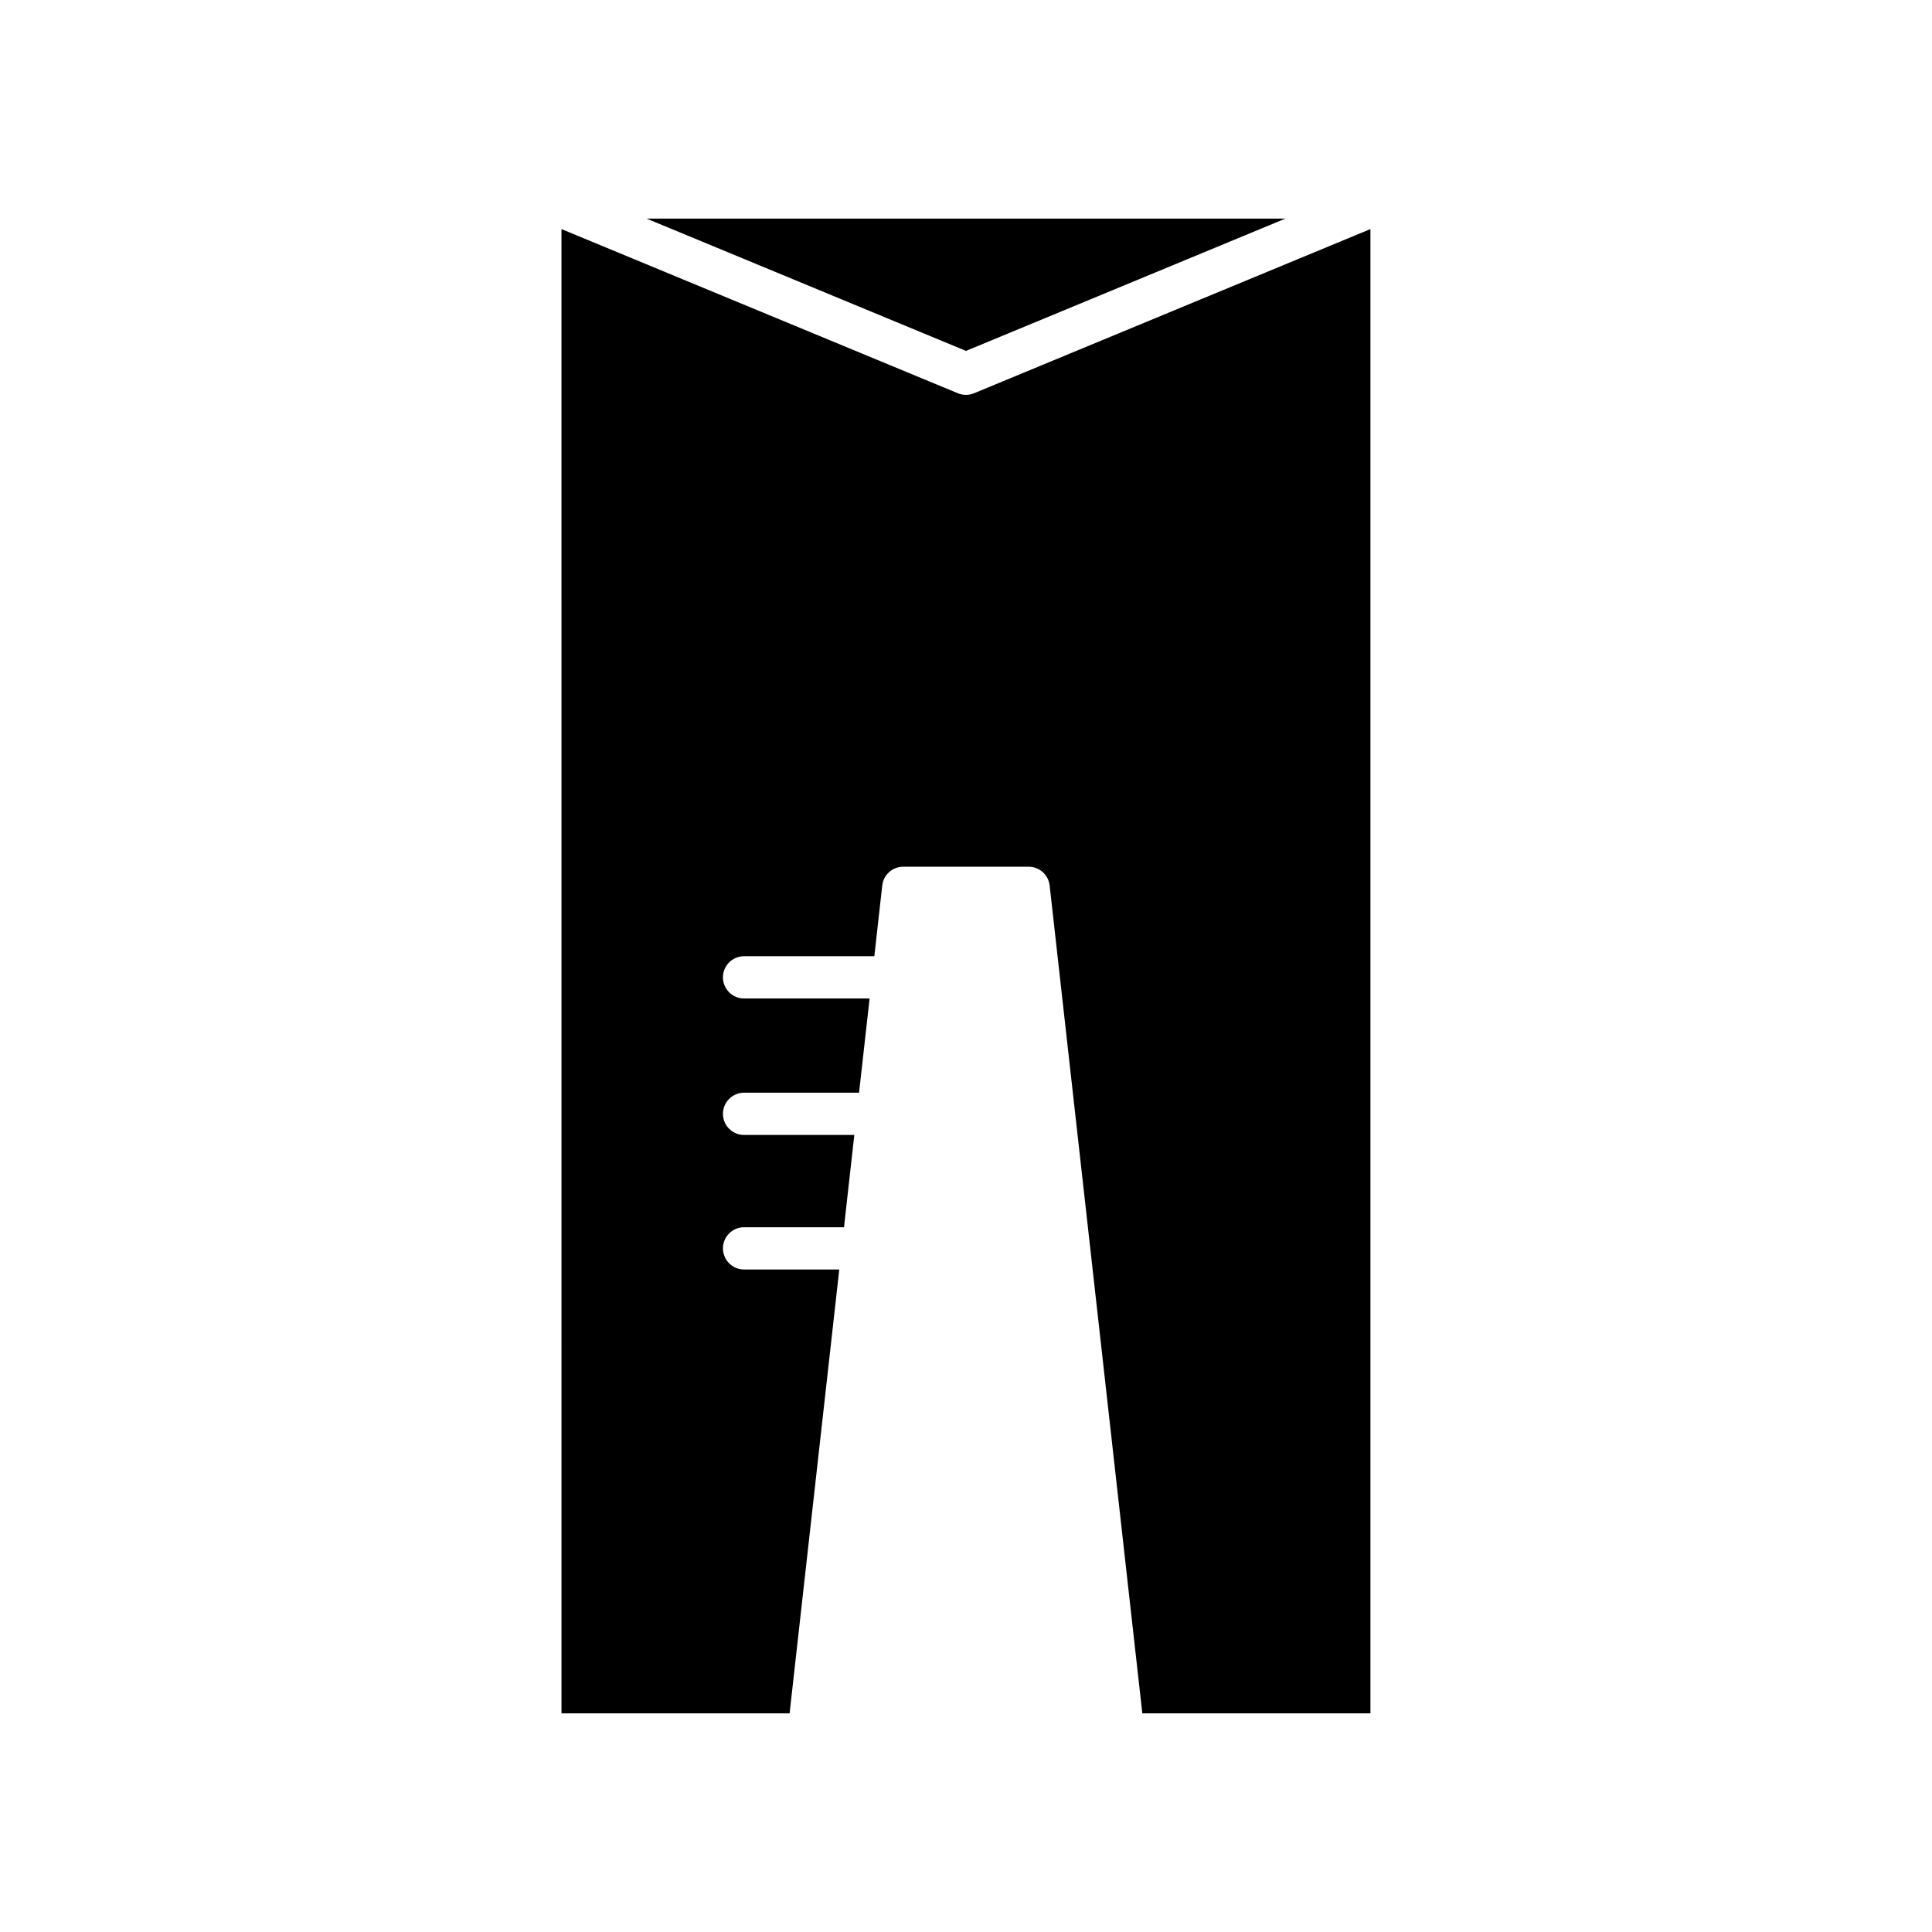 <?xml version="1.0" encoding="UTF-8"?>
<!-- Uploaded to: ICON Repo, www.iconrepo.com, Generator: ICON Repo Mixer Tools -->
<svg fill="#000000" width="800px" height="800px" version="1.1" viewBox="144 144 512 512" xmlns="http://www.w3.org/2000/svg">
 <g>
  <path d="m484.64 201.93h-169.29l84.648 35.062z"/>
  <path d="m292.8 598.06h60.449l13.168-117.63h-25.23c-3.09 0-5.598-2.508-5.598-5.598 0-3.09 2.508-5.598 5.598-5.598h26.48l2.738-24.457h-29.219c-3.09 0-5.598-2.508-5.598-5.598 0-3.09 2.508-5.598 5.598-5.598h30.473l2.797-24.973h-33.27c-3.09 0-5.598-2.508-5.598-5.598 0-3.09 2.508-5.598 5.598-5.598h34.523l2.098-18.742c0.316-2.832 2.711-4.977 5.562-4.977h33.238c2.852 0 5.246 2.144 5.562 4.977l24.562 219.39h60.449v-393.35l-105.05 43.512c-0.68 0.285-1.41 0.426-2.137 0.426s-1.457-0.141-2.144-0.426l-105.05-43.512z"/>
 </g>
</svg>